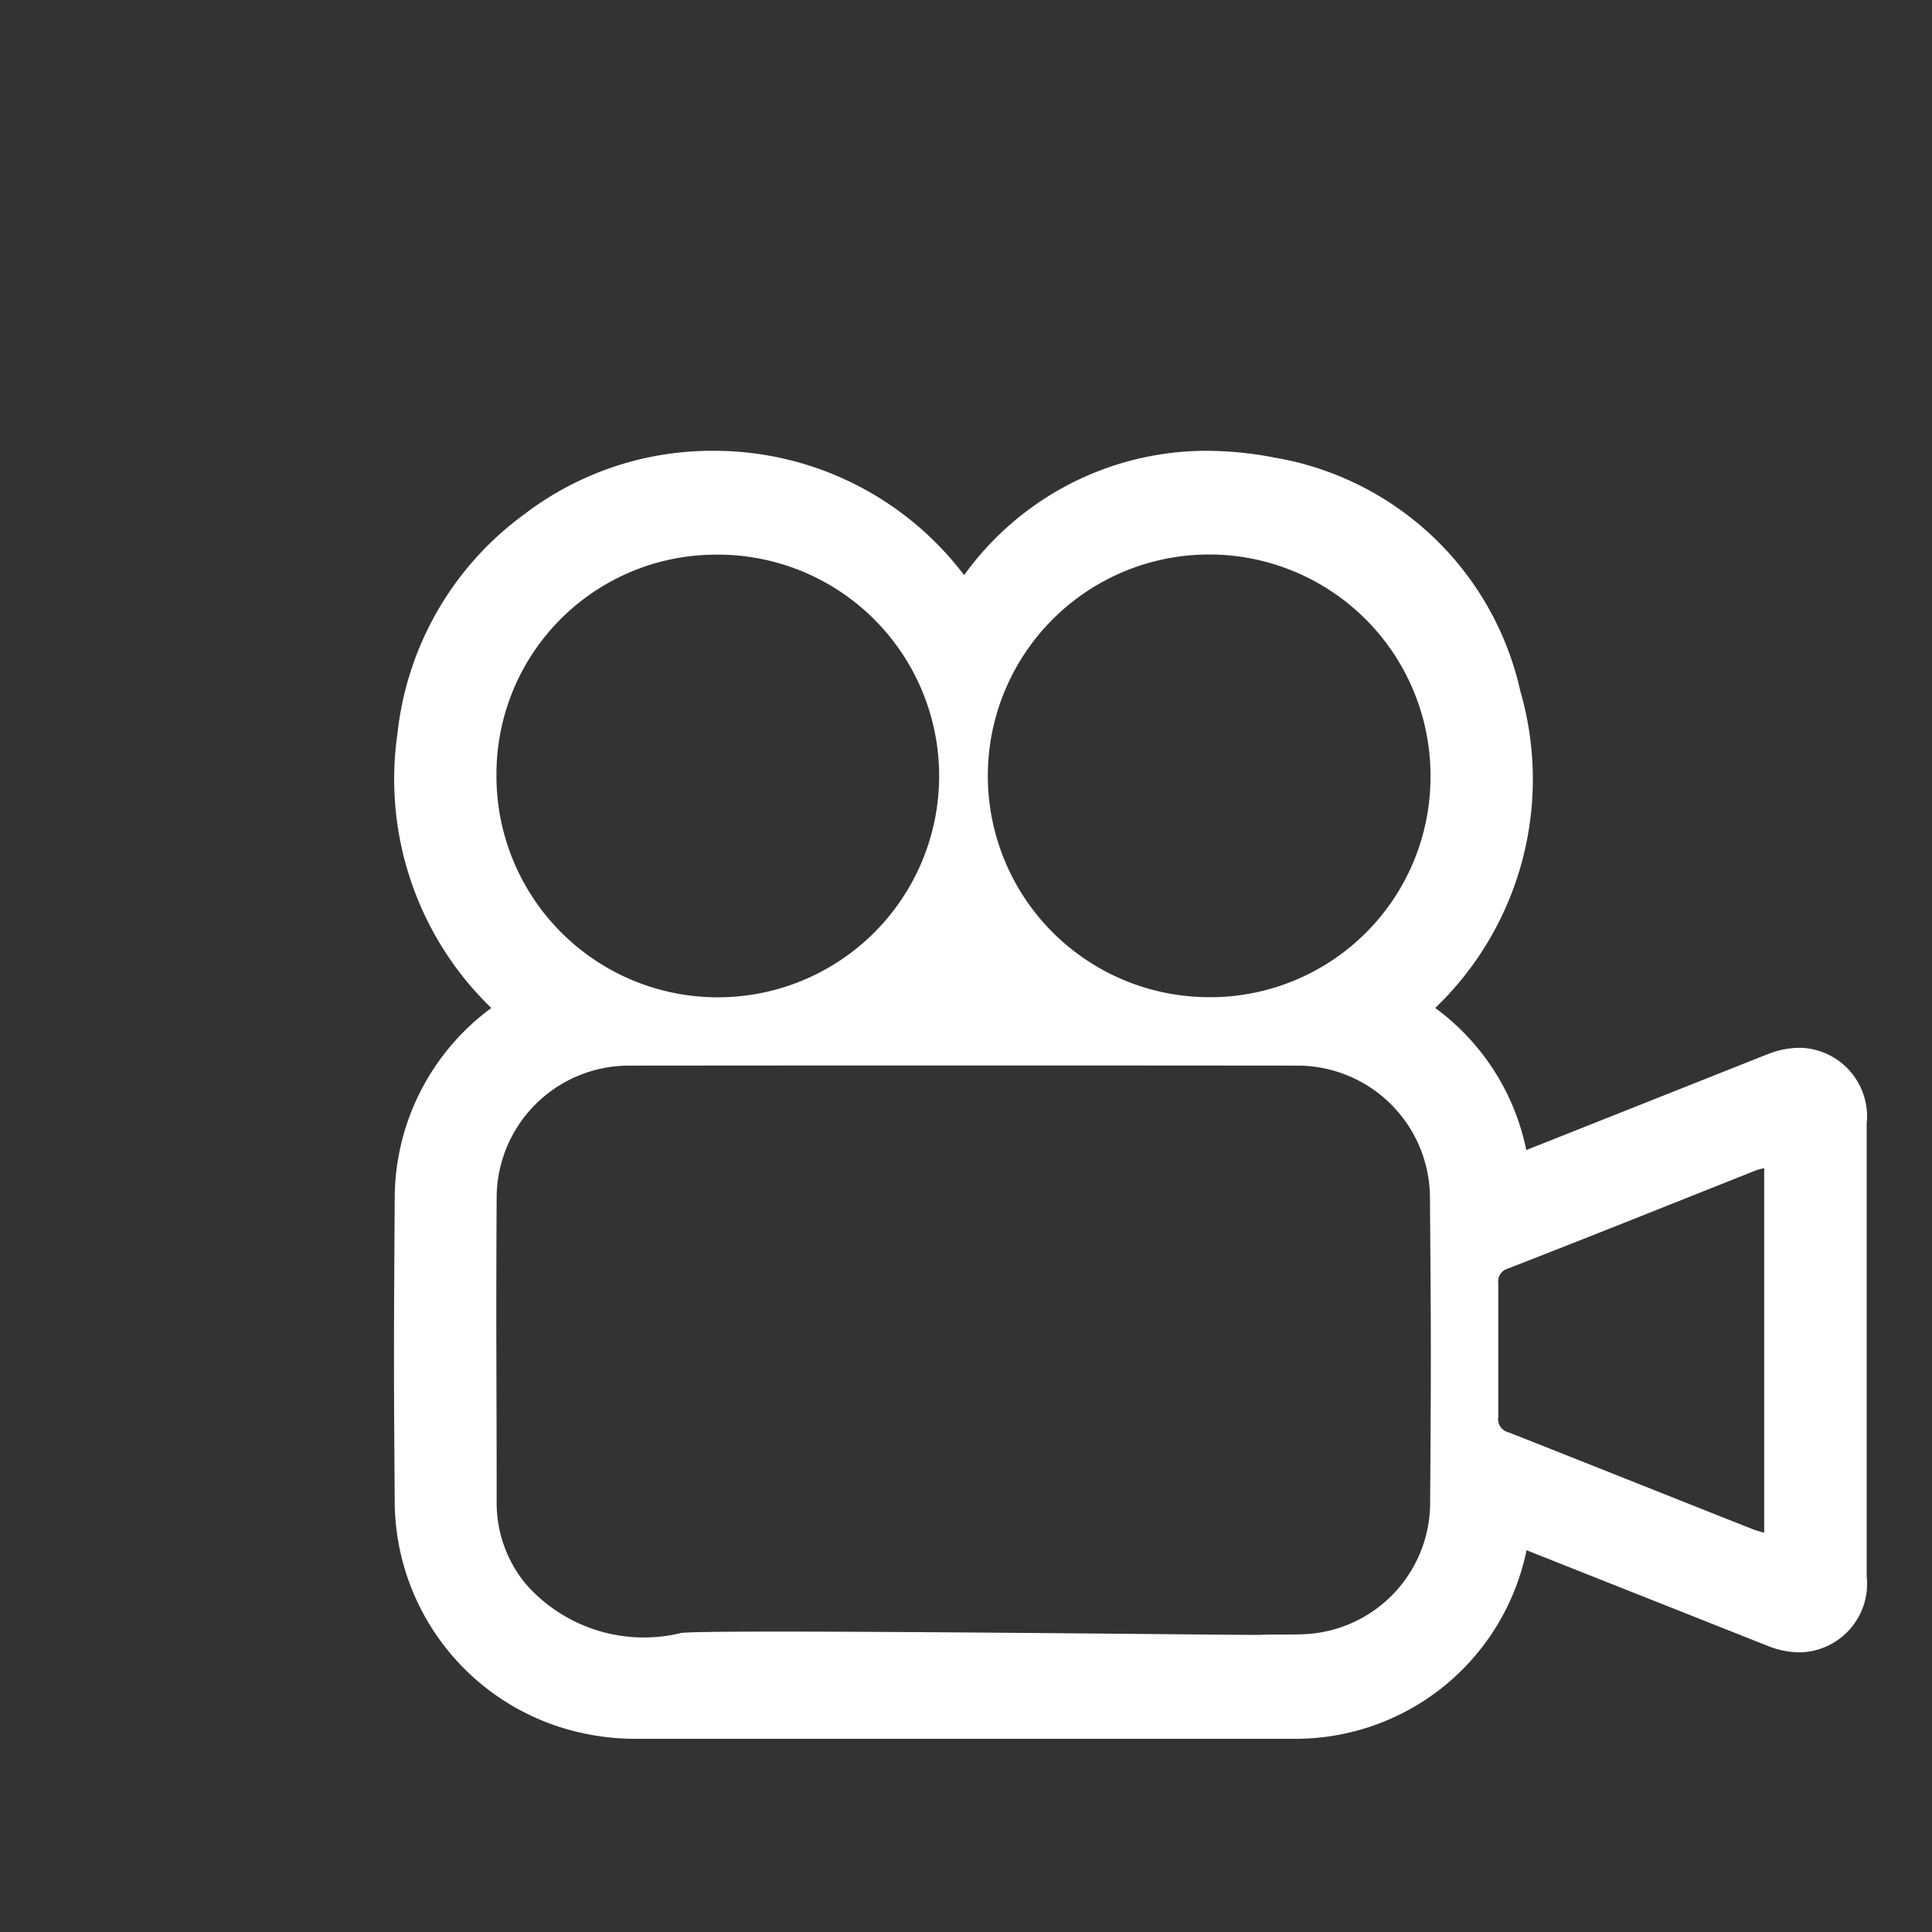 <svg xmlns="http://www.w3.org/2000/svg" width="30" height="30" viewBox="0 0 30 30">
  <rect x="0" y="0" width="30" height="30" fill="#333333" stroke="none"/>
<defs>
    <style>
      .cls-1 {
        fill: #fff;
        fill-rule: evenodd;
      }
    </style>
  </defs>
  <path id="Color_Fill_1_copy_5" data-name="Color Fill 1 copy 5" class="cls-1" d="M27.951,16.27a1.369,1.369,0,0,0-.505.1L23.7,17.858a3.629,3.629,0,0,0-1.414-2.206,4.918,4.918,0,0,0,1.322-4.919A4.716,4.716,0,0,0,19.8,7.107,5.627,5.627,0,0,0,18.739,7a4.635,4.635,0,0,0-3.768,1.931A4.87,4.87,0,0,0,11.07,7a4.8,4.8,0,0,0-2.932.988,4.861,4.861,0,0,0-1.966,3.4,4.94,4.94,0,0,0,1.457,4.264,3.677,3.677,0,0,0-1.5,2.972c-0.015,2.382-.015,2.564,0,4.67A3.694,3.694,0,0,0,9.1,26.923,3.774,3.774,0,0,0,9.848,27q3.063,0,6.126,0l4.114,0a3.661,3.661,0,0,0,3.569-2.728c0.018-.066.033-0.132,0.047-0.2l3.747,1.486a1.363,1.363,0,0,0,.5.1,1.066,1.066,0,0,0,1.035-1.18c0-3.012,0-4.023,0-7.035A1.065,1.065,0,0,0,27.951,16.27ZM11.075,8.613a3.437,3.437,0,1,1-3.366,3.413A3.409,3.409,0,0,1,11.075,8.613ZM22.207,23.359a2.046,2.046,0,0,1-1.923,2.015c-0.236.014-.474,0-0.71,0.012-0.156.009-9.023-.1-9.023-0.023a2.438,2.438,0,0,1-2.4-.783,1.983,1.983,0,0,1-.439-1.226c0-2.26-.012-2.52,0-4.779a2.056,2.056,0,0,1,2.034-2.028q5.214-.005,10.429,0a2.058,2.058,0,0,1,2.029,2.033C22.222,20.84,22.222,21.1,22.207,23.359Zm-3.344-7.876a3.437,3.437,0,1,1,3.35-3.437A3.422,3.422,0,0,1,18.863,15.484ZM27.394,23.8c-0.063-.019-0.116-0.031-0.165-0.05-1.267-.5-2.533-1.008-3.8-1.507A0.213,0.213,0,0,1,23.265,22c0-1.358,0-.716,0-2.074A0.206,0.206,0,0,1,23.41,19.7c1.287-.5,2.571-1.016,3.856-1.526,0.035-.014.072-0.021,0.128-0.036V23.8Z"/>
</svg>
